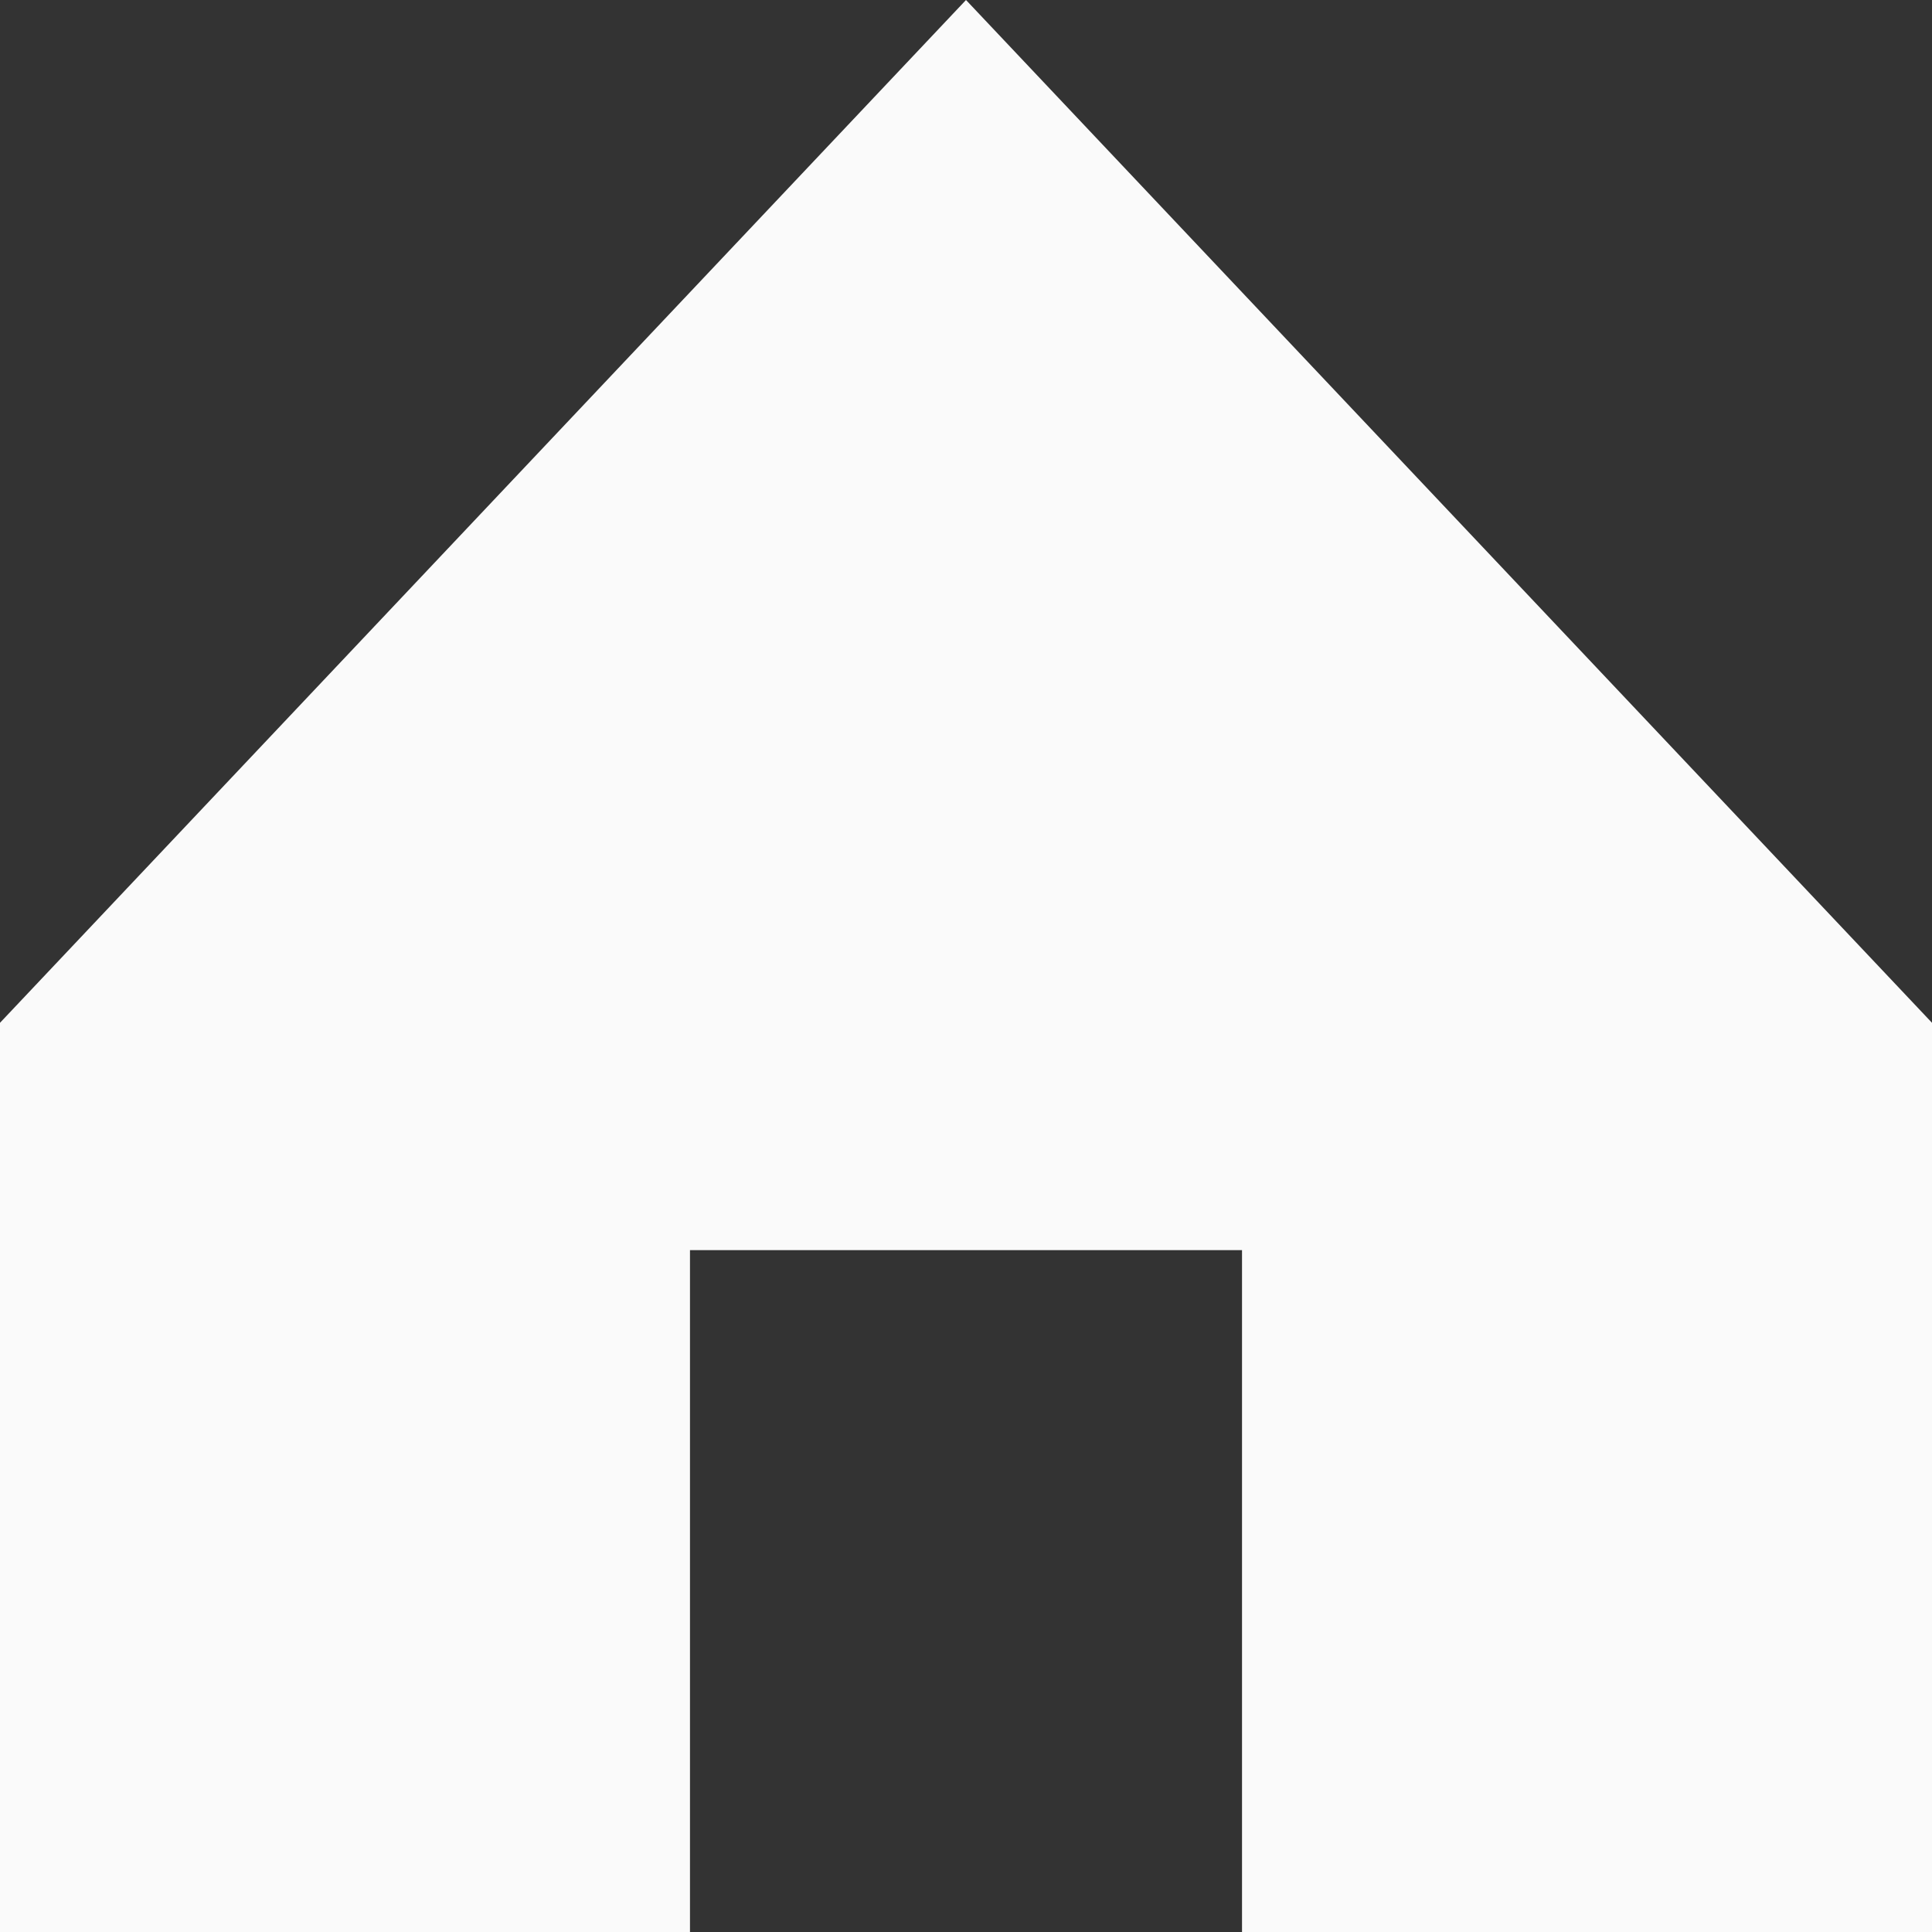 <svg width="15" height="15" xmlns="http://www.w3.org/2000/svg"><rect width="100%" height="100%" fill="#333333" stroke="none"/><path d="M5.357 15V9.706h4.286V15H15V7.941L7.5 0 0 7.941V15z" fill="#FAFAFA" fill-rule="evenodd"/></svg>